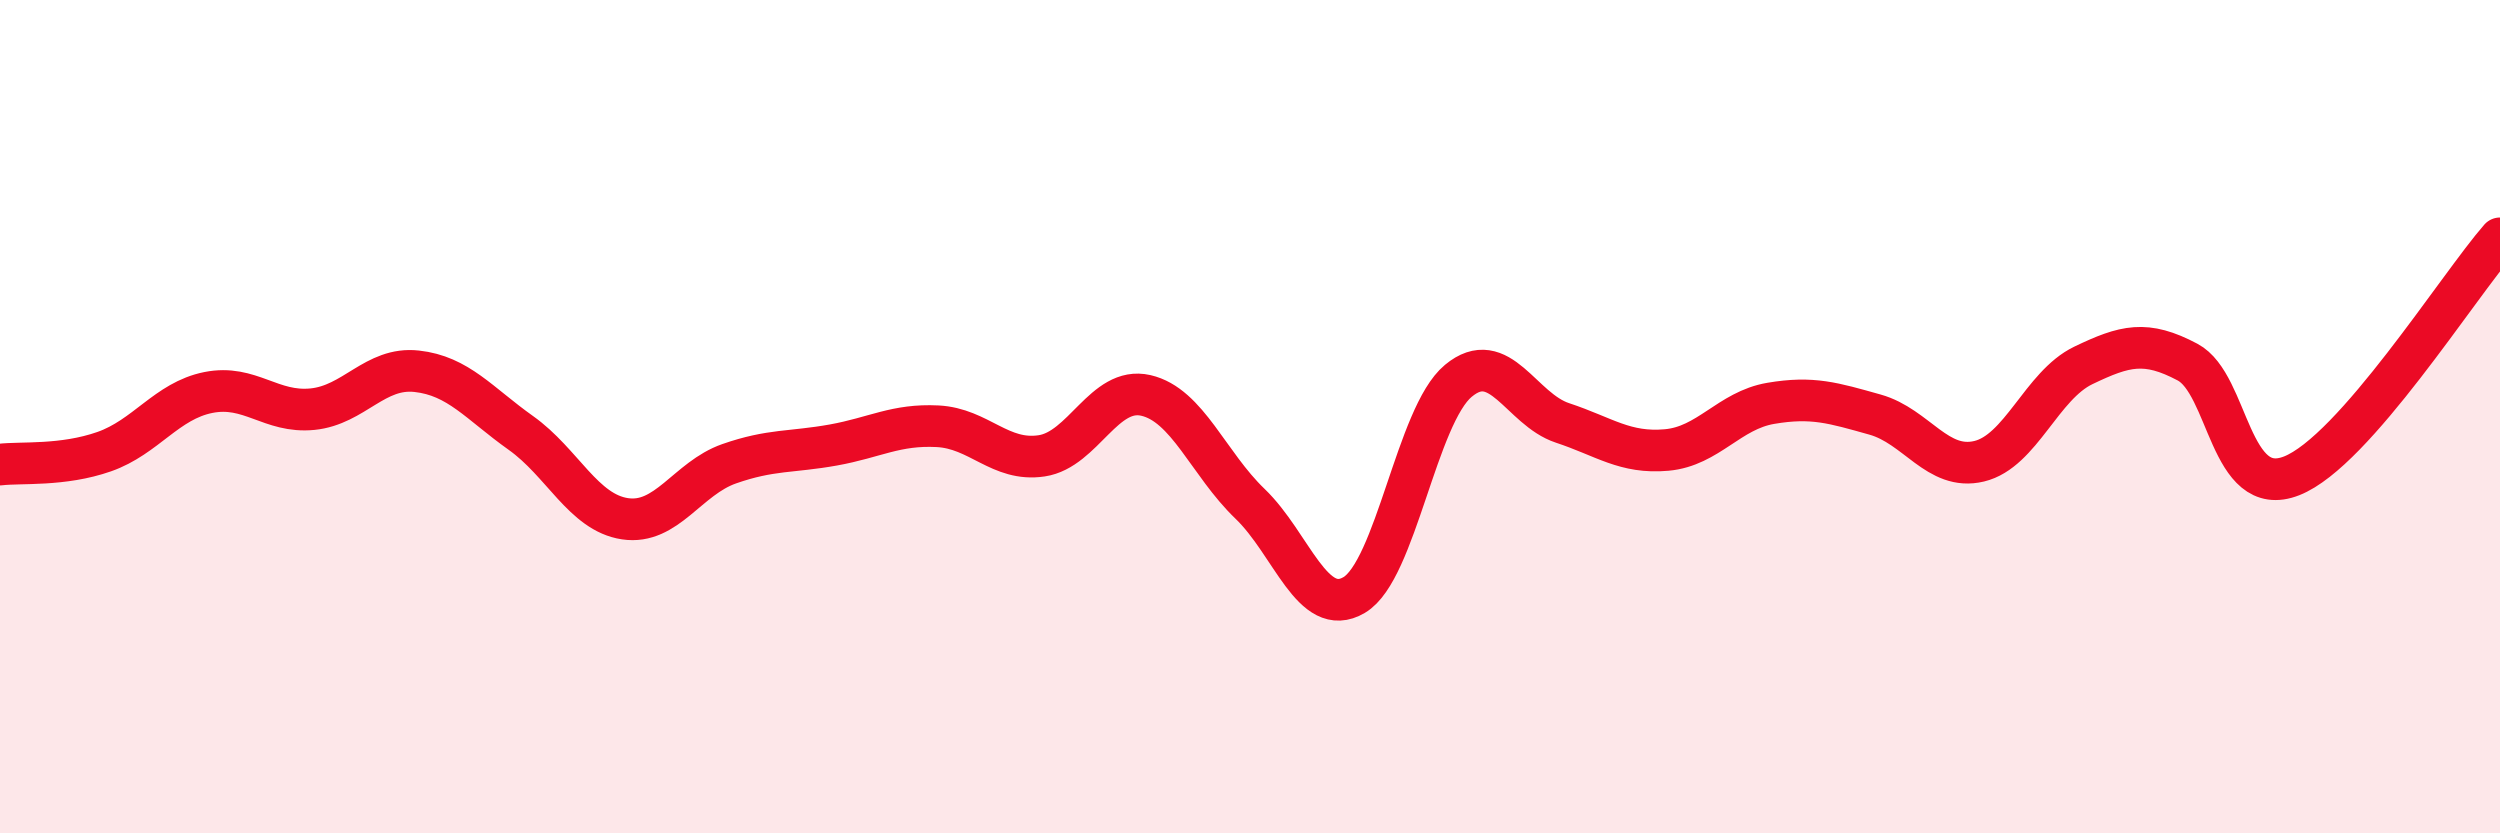 
    <svg width="60" height="20" viewBox="0 0 60 20" xmlns="http://www.w3.org/2000/svg">
      <path
        d="M 0,11.15 C 0.5,11.09 1.5,11.19 2.5,10.84 C 3.5,10.49 4,9.62 5,9.42 C 6,9.22 6.5,9.92 7.5,9.82 C 8.5,9.72 9,8.8 10,8.91 C 11,9.02 11.5,9.68 12.5,10.39 C 13.5,11.1 14,12.3 15,12.45 C 16,12.6 16.5,11.48 17.5,11.13 C 18.5,10.78 19,10.86 20,10.68 C 21,10.5 21.5,10.18 22.5,10.23 C 23.5,10.28 24,11.09 25,10.94 C 26,10.79 26.5,9.26 27.5,9.49 C 28.5,9.72 29,11.13 30,12.09 C 31,13.05 31.5,14.87 32.5,14.28 C 33.5,13.69 34,9.97 35,9.14 C 36,8.31 36.5,9.82 37.5,10.15 C 38.5,10.48 39,10.89 40,10.8 C 41,10.71 41.5,9.85 42.5,9.68 C 43.5,9.51 44,9.67 45,9.95 C 46,10.23 46.5,11.31 47.5,11.07 C 48.5,10.83 49,9.25 50,8.77 C 51,8.29 51.5,8.16 52.5,8.69 C 53.5,9.22 53.5,12.01 55,11.42 C 56.5,10.83 59,6.86 60,5.72L60 20L0 20Z"
        fill="#EB0A25"
        opacity="0.1"
        stroke-linecap="round"
        stroke-linejoin="round"
      />
      <path
        d="M 0,11.15 C 0.5,11.09 1.5,11.19 2.5,10.84 C 3.5,10.49 4,9.62 5,9.42 C 6,9.22 6.5,9.92 7.5,9.82 C 8.5,9.72 9,8.8 10,8.91 C 11,9.02 11.5,9.68 12.5,10.39 C 13.5,11.1 14,12.3 15,12.45 C 16,12.6 16.5,11.48 17.5,11.13 C 18.5,10.78 19,10.86 20,10.68 C 21,10.5 21.5,10.18 22.5,10.23 C 23.5,10.28 24,11.09 25,10.94 C 26,10.79 26.5,9.26 27.5,9.49 C 28.5,9.72 29,11.13 30,12.09 C 31,13.05 31.5,14.87 32.5,14.28 C 33.5,13.69 34,9.97 35,9.14 C 36,8.31 36.5,9.82 37.5,10.15 C 38.5,10.48 39,10.89 40,10.8 C 41,10.71 41.5,9.85 42.5,9.68 C 43.5,9.51 44,9.67 45,9.95 C 46,10.23 46.5,11.31 47.5,11.07 C 48.5,10.83 49,9.25 50,8.77 C 51,8.29 51.5,8.16 52.5,8.69 C 53.5,9.22 53.5,12.01 55,11.42 C 56.5,10.83 59,6.86 60,5.72"
        stroke="#EB0A25"
        stroke-width="1"
        fill="none"
        stroke-linecap="round"
        stroke-linejoin="round"
      />
    </svg>
  